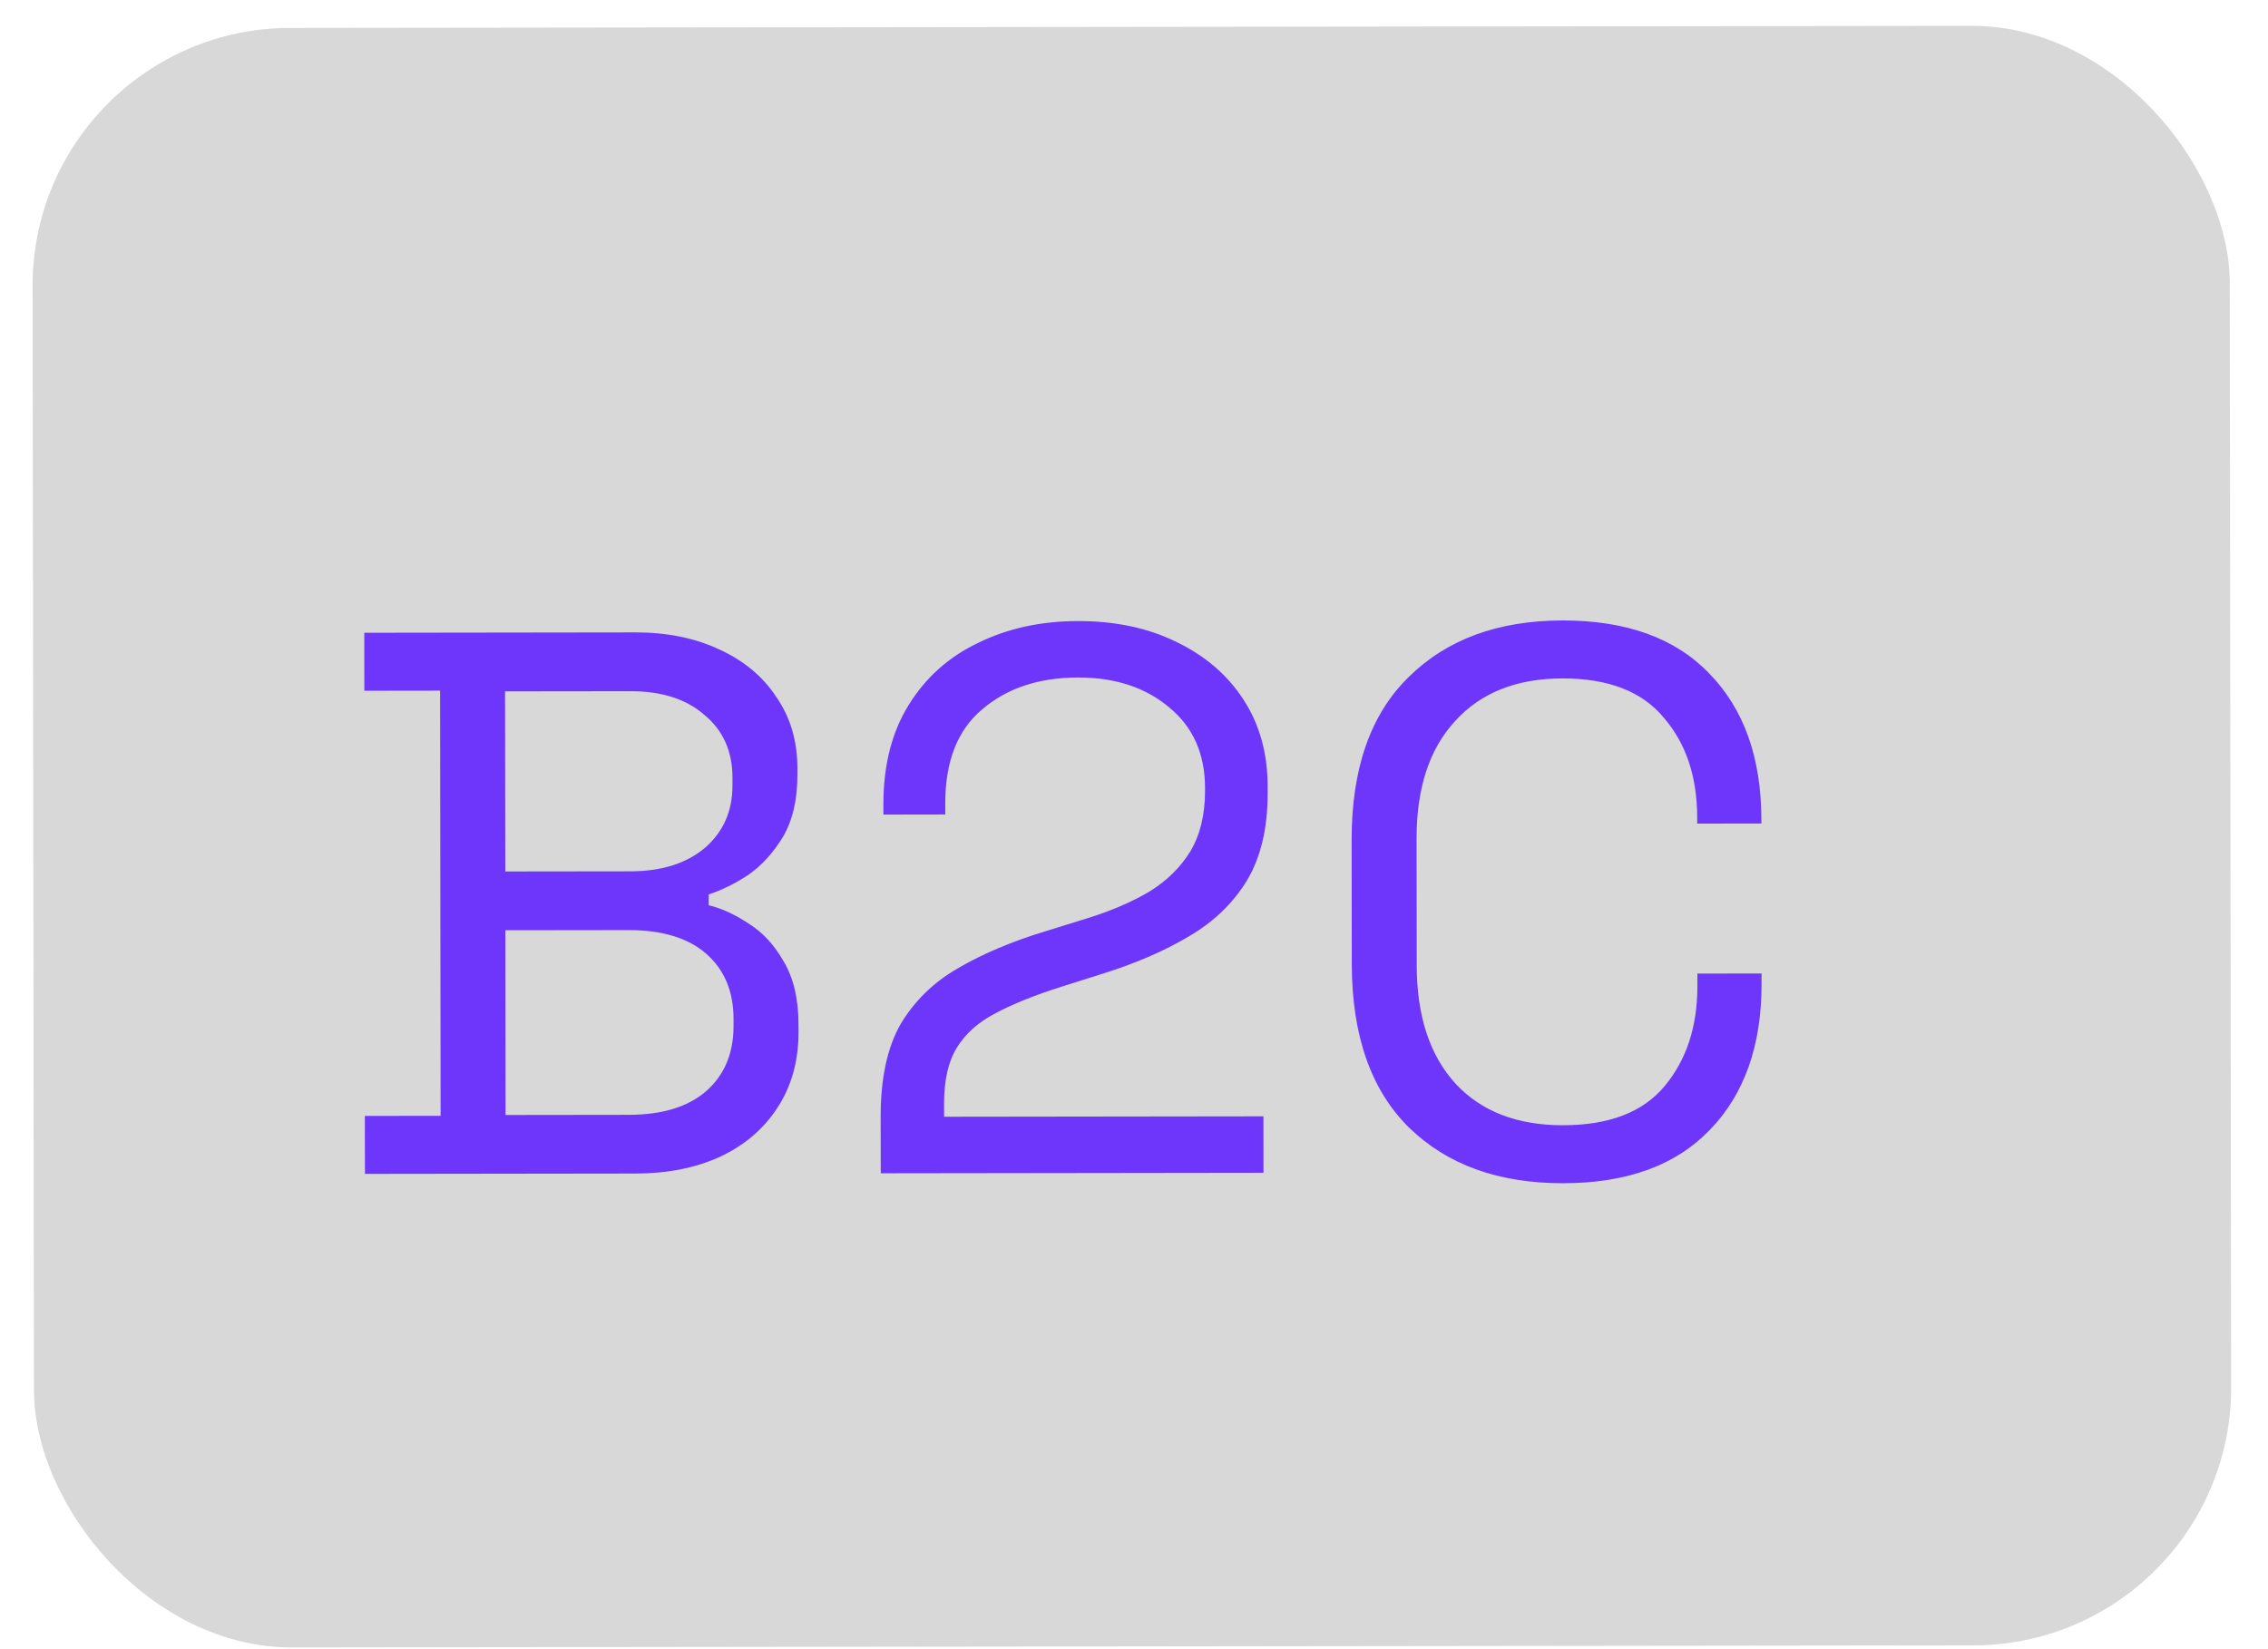 <svg width="44" height="32" viewBox="0 0 44 32" fill="none" xmlns="http://www.w3.org/2000/svg">
<rect x="0.626" y="0.548" width="42.626" height="31.425" rx="5" transform="rotate(-0.071 0.626 0.548)" fill="#D8D8D8"/>
<path d="M7.08 22.778L7.078 21.653L8.548 21.651L8.538 13.401L7.068 13.403L7.067 12.278L12.332 12.271C12.942 12.271 13.482 12.38 13.952 12.6C14.432 12.819 14.803 13.128 15.063 13.528C15.334 13.918 15.47 14.378 15.47 14.908L15.47 15.028C15.471 15.518 15.376 15.923 15.187 16.243C14.997 16.553 14.773 16.799 14.513 16.979C14.253 17.149 13.998 17.274 13.748 17.355L13.748 17.565C13.998 17.624 14.259 17.744 14.529 17.924C14.799 18.093 15.024 18.338 15.205 18.658C15.395 18.978 15.491 19.383 15.491 19.873L15.492 20.023C15.492 20.593 15.353 21.088 15.073 21.508C14.804 21.918 14.429 22.234 13.95 22.454C13.48 22.665 12.94 22.771 12.33 22.771L7.08 22.778ZM9.808 21.635L12.194 21.632C12.854 21.631 13.358 21.475 13.708 21.165C14.057 20.854 14.232 20.434 14.231 19.904L14.231 19.769C14.23 19.239 14.055 18.819 13.705 18.51C13.354 18.2 12.849 18.046 12.189 18.047L9.804 18.05L9.808 21.635ZM9.803 16.91L12.233 16.907C12.833 16.906 13.312 16.755 13.672 16.455C14.032 16.144 14.211 15.739 14.21 15.239L14.21 15.089C14.21 14.579 14.029 14.174 13.669 13.875C13.318 13.565 12.838 13.411 12.228 13.412L9.798 13.415L9.803 16.91ZM17.087 22.766L17.085 21.671C17.085 20.921 17.214 20.32 17.473 19.87C17.743 19.42 18.112 19.059 18.582 18.789C19.062 18.508 19.631 18.267 20.291 18.067L21.116 17.811C21.566 17.67 21.96 17.5 22.3 17.299C22.64 17.089 22.904 16.828 23.094 16.518C23.284 16.198 23.378 15.808 23.378 15.348L23.378 15.288C23.377 14.628 23.146 14.108 22.686 13.729C22.225 13.339 21.635 13.145 20.915 13.146C20.155 13.147 19.535 13.353 19.056 13.763C18.576 14.164 18.337 14.774 18.338 15.594L18.338 15.804L17.138 15.806L17.138 15.611C17.137 14.851 17.301 14.205 17.631 13.675C17.96 13.145 18.409 12.744 18.979 12.473C19.549 12.193 20.194 12.052 20.914 12.051C21.634 12.05 22.269 12.184 22.819 12.454C23.379 12.723 23.815 13.097 24.125 13.577C24.436 14.056 24.592 14.616 24.593 15.256L24.593 15.391C24.594 16.071 24.459 16.636 24.19 17.087C23.92 17.527 23.546 17.888 23.066 18.168C22.596 18.449 22.042 18.689 21.402 18.89L20.592 19.146C20.083 19.307 19.658 19.477 19.318 19.658C18.988 19.828 18.738 20.049 18.569 20.319C18.399 20.589 18.315 20.954 18.315 21.414L18.316 21.669L24.511 21.661L24.512 22.756L17.087 22.766ZM30.325 22.959C29.075 22.961 28.08 22.602 27.339 21.883C26.598 21.154 26.227 20.094 26.225 18.704L26.222 16.304C26.22 14.914 26.589 13.859 27.328 13.138C28.067 12.407 29.062 12.041 30.312 12.039C31.552 12.038 32.502 12.381 33.163 13.071C33.834 13.76 34.17 14.704 34.171 15.904L34.172 15.979L32.926 15.981L32.926 15.861C32.925 15.071 32.71 14.426 32.279 13.927C31.858 13.417 31.203 13.163 30.313 13.164C29.423 13.165 28.728 13.441 28.229 13.992C27.73 14.532 27.481 15.293 27.482 16.273L27.485 18.733C27.486 19.713 27.737 20.477 28.238 21.027C28.738 21.566 29.434 21.835 30.324 21.834C31.214 21.833 31.869 21.582 32.288 21.082C32.717 20.571 32.931 19.921 32.93 19.131L32.93 18.891L34.175 18.889L34.175 19.084C34.177 20.284 33.843 21.23 33.174 21.921C32.515 22.611 31.565 22.958 30.325 22.959Z" fill="#6D36FA"/>
</svg>
